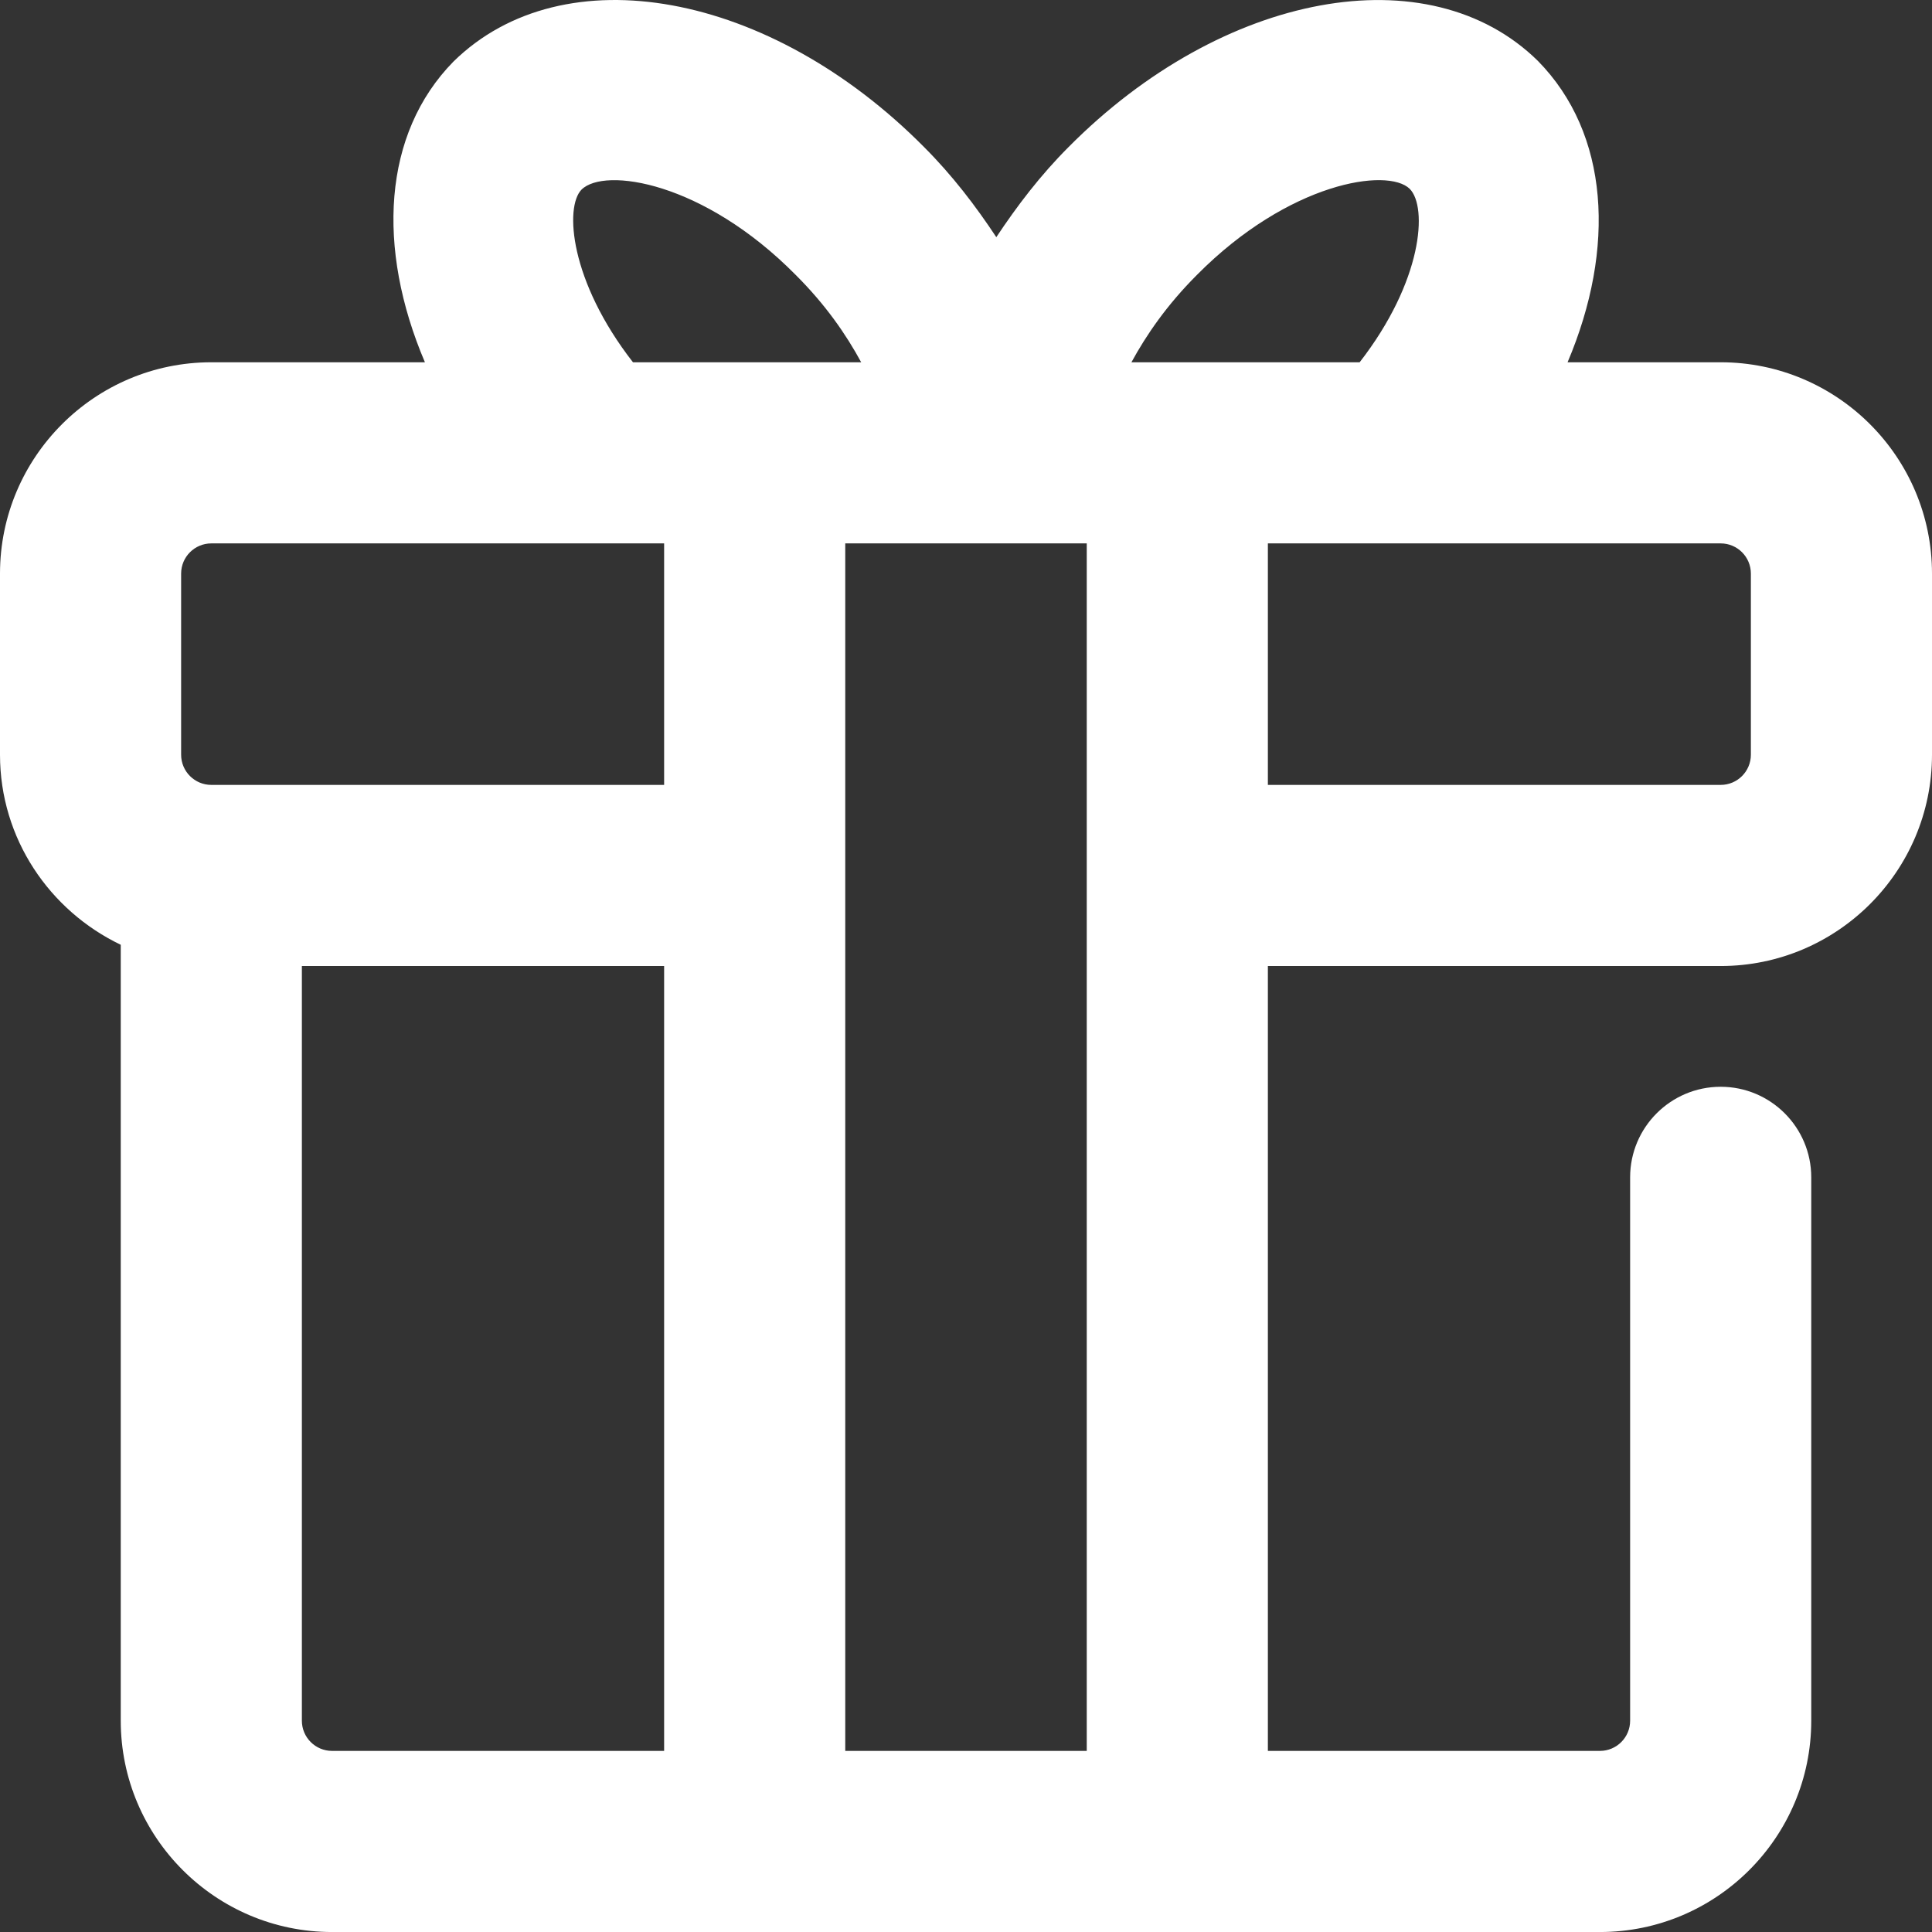 <?xml version="1.0" encoding="UTF-8"?> <svg xmlns="http://www.w3.org/2000/svg" width="512" height="512" viewBox="0 0 512 512" fill="none"><rect x="0" y="0" width="512" height="512" fill="#333333" stroke="none"/><g clip-path="url(#clip0_454_1110)"><path d="M456 96.006H415.424C428.256 65.734 426.496 35.398 407.552 16.134C378.656 -12.282 324 -2.202 283.168 38.982C275.712 46.438 269.536 54.566 264.032 62.854C258.528 54.534 252.352 46.438 244.896 38.982C204 -2.298 149.344 -12.346 120.16 16.326C101.408 35.43 99.712 65.734 112.608 96.006H56C25.12 96.006 0 121.126 0 152.006V200.006C0 222.246 13.152 241.35 32 250.374V456.006C32 486.886 57.12 512.006 88 512.006H424C454.88 512.006 480 486.886 480 456.006V312.006C480 298.758 469.248 288.006 456 288.006C442.752 288.006 432 298.758 432 312.006V456.006C432 460.422 428.416 464.006 424 464.006H336V256.006H456C486.88 256.006 512 230.886 512 200.006V152.006C512 121.126 486.88 96.006 456 96.006ZM373.6 50.054C378.368 54.886 377.024 74.502 360.32 96.006H299.84C303.84 88.678 309.248 80.806 317.216 72.838C341.568 48.262 367.776 44.326 373.6 50.054ZM154.112 50.246C160.224 44.198 186.464 48.166 210.848 72.838C218.816 80.774 224.224 88.646 228.224 96.006H167.744C150.976 74.47 149.6 54.854 154.112 50.246ZM48 152.006C48 147.59 51.584 144.006 56 144.006H176V208.006H56C51.584 208.006 48 204.422 48 200.006V152.006ZM80 456.006V256.006H176V464.006H88C83.584 464.006 80 460.422 80 456.006ZM224 464.006V144.006H288V464.006H224ZM464 200.006C464 204.422 460.416 208.006 456 208.006H336V144.006H456C460.416 144.006 464 147.59 464 152.006V200.006Z" fill="white"></path></g><defs><clipPath id="clip0_454_1110"><rect width="512" height="512" fill="white"></rect></clipPath></defs></svg> 